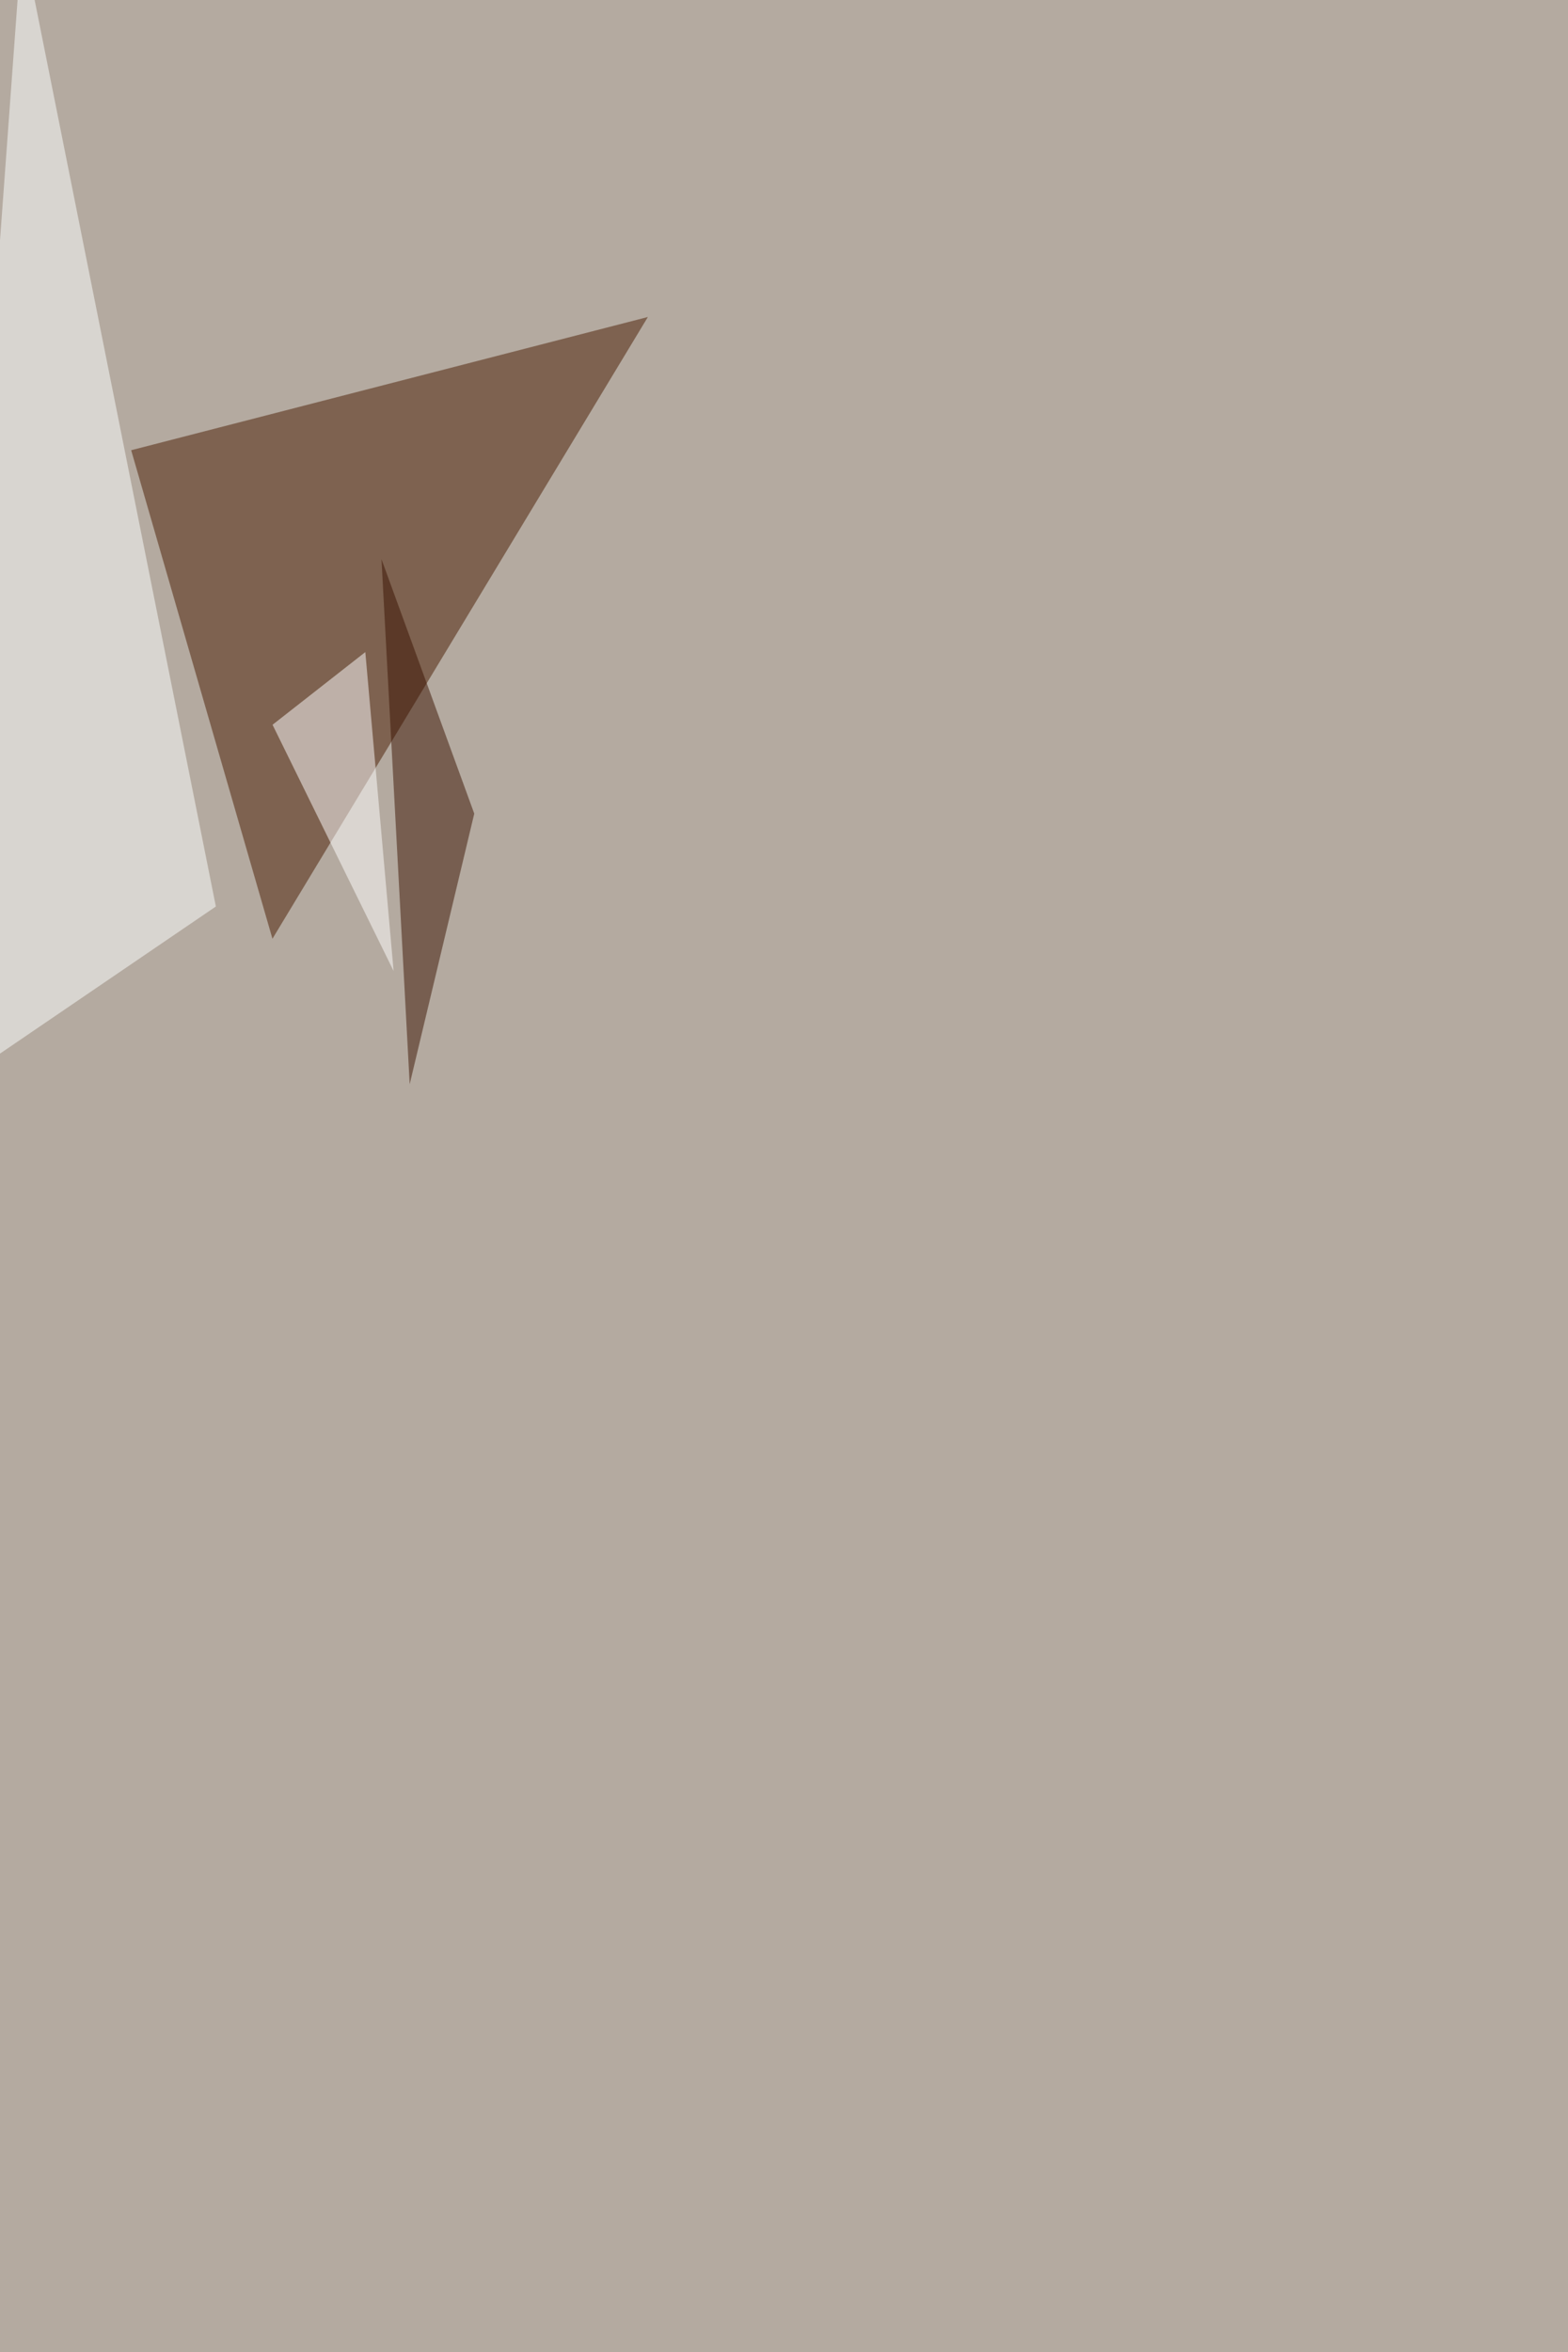 <svg xmlns="http://www.w3.org/2000/svg" width="1707" height="2560" ><filter id="a"><feGaussianBlur stdDeviation="55"/></filter><rect width="100%" height="100%" fill="#b4aaa0"/><g filter="url(#a)"><g fill-opacity=".5"><path fill="#491b00" d="M142.8 490l153.8 531.7L705.3 345z"/><path fill="#fdffff" d="M-68.1 1193.1L235 986.6 24.1-68.1z"/><path fill="#3a1200" d="M446 1180l-30.7-571.4 101 276.9z"/><path fill="#fff" d="M397.7 709.7l-101 79.1 131.8 268z"/></g></g></svg>